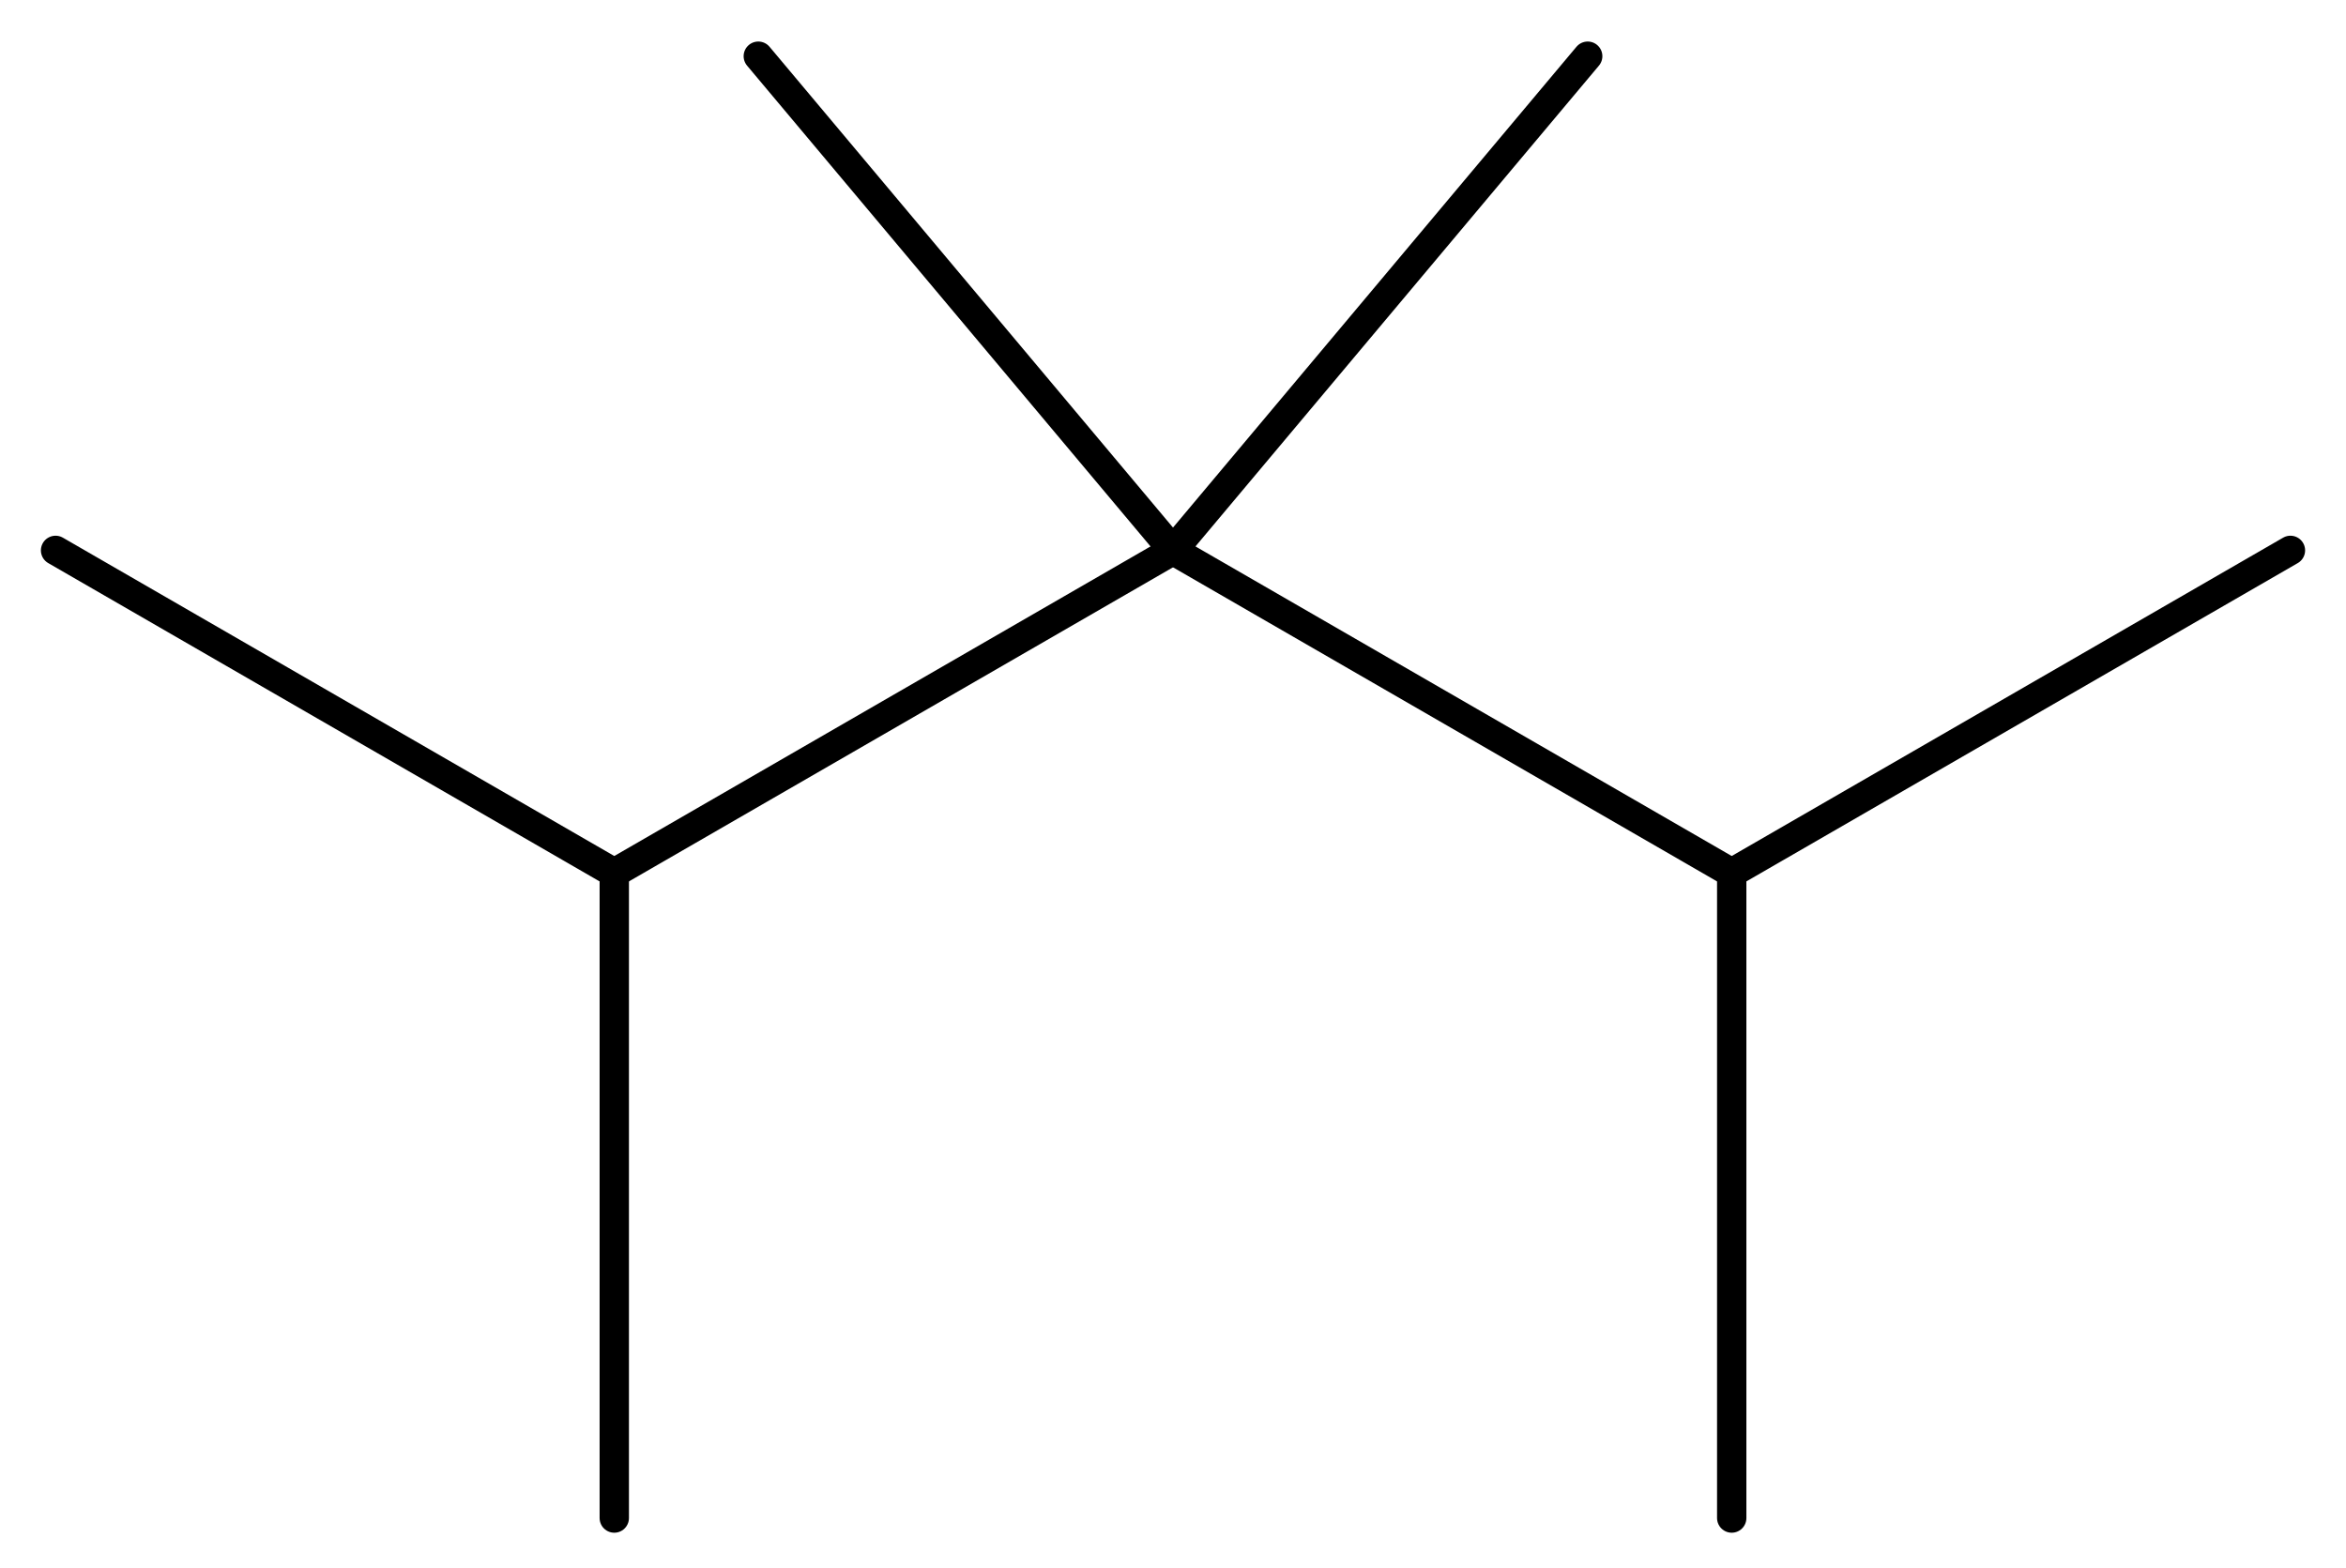 <?xml version='1.0' encoding='UTF-8'?>
<!DOCTYPE svg PUBLIC "-//W3C//DTD SVG 1.1//EN" "http://www.w3.org/Graphics/SVG/1.1/DTD/svg11.dtd">
<svg version='1.2' xmlns='http://www.w3.org/2000/svg' xmlns:xlink='http://www.w3.org/1999/xlink' width='36.946mm' height='24.699mm' viewBox='0 0 36.946 24.699'>
  <desc>Generated by the Chemistry Development Kit (http://github.com/cdk)</desc>
  <g stroke-linecap='round' stroke-linejoin='round' stroke='#000000' stroke-width='.462'>
    <rect x='.0' y='.0' width='37.0' height='25.0' fill='#FFFFFF' stroke='none'/>
    <g id='mol1' class='mol'>
      <line id='mol1bnd1' class='bond' x1='.875' y1='8.668' x2='9.674' y2='13.748'/>
      <line id='mol1bnd2' class='bond' x1='9.674' y1='13.748' x2='9.674' y2='23.908'/>
      <line id='mol1bnd3' class='bond' x1='9.674' y1='13.748' x2='18.473' y2='8.668'/>
      <line id='mol1bnd4' class='bond' x1='18.473' y1='8.668' x2='25.004' y2='.885'/>
      <line id='mol1bnd5' class='bond' x1='18.473' y1='8.668' x2='11.942' y2='.885'/>
      <line id='mol1bnd6' class='bond' x1='18.473' y1='8.668' x2='27.272' y2='13.748'/>
      <line id='mol1bnd7' class='bond' x1='27.272' y1='13.748' x2='36.071' y2='8.668'/>
      <line id='mol1bnd8' class='bond' x1='27.272' y1='13.748' x2='27.272' y2='23.908'/>
    </g>
  </g>
</svg>
